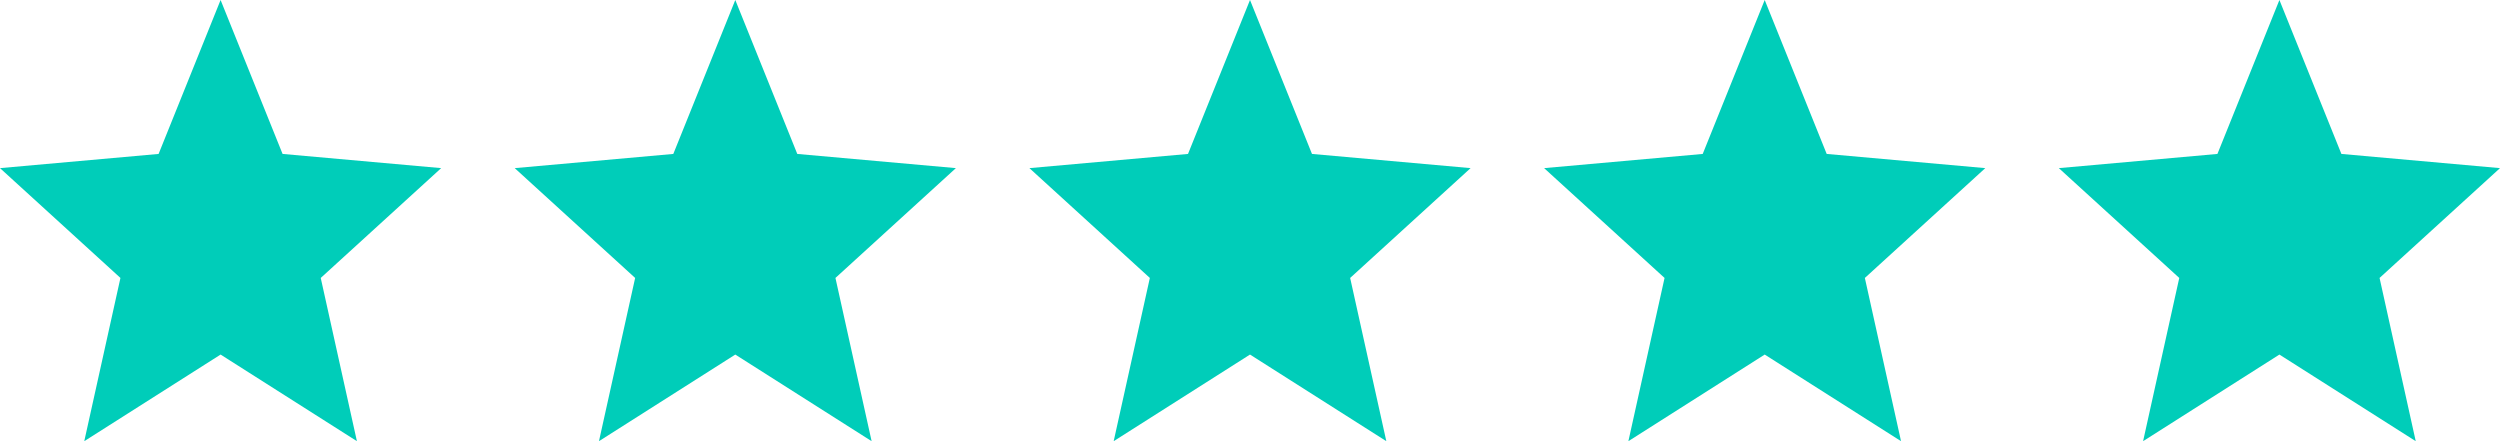 <?xml version="1.0" encoding="utf-8"?>
<svg xmlns="http://www.w3.org/2000/svg" width="68" height="12" viewBox="0 0 68 12">
  <g fill="none" fill-rule="evenodd" transform="translate(-1 -1)">
    <polygon points="0 0 14 0 14 14 0 14"/>
    <polygon fill="#00CDB9" points="7 10.644 10.708 13 9.724 8.56 13 5.573 8.686 5.187 7 1 5.314 5.187 1 5.573 4.276 8.56 3.292 13"/>
    <g transform="translate(28)">
      <polygon points="0 0 14 0 14 14 0 14"/>
      <polygon fill="#00CDB9" points="7 10.644 10.708 13 9.724 8.56 13 5.573 8.686 5.187 7 1 5.314 5.187 1 5.573 4.276 8.56 3.292 13"/>
    </g>
    <g transform="translate(14)">
      <polygon points="0 0 14 0 14 14 0 14"/>
      <polygon fill="#00CDB9" points="7 10.644 10.708 13 9.724 8.56 13 5.573 8.686 5.187 7 1 5.314 5.187 1 5.573 4.276 8.56 3.292 13"/>
    </g>
    <g transform="translate(42)">
      <polygon points="0 0 14 0 14 14 0 14"/>
      <polygon fill="#00CDB9" points="7 10.644 10.708 13 9.724 8.56 13 5.573 8.686 5.187 7 1 5.314 5.187 1 5.573 4.276 8.56 3.292 13"/>
    </g>
    <g transform="translate(56)">
      <polygon points="0 0 14 0 14 14 0 14"/>
      <polygon fill="#00CDB9" points="7 10.644 10.708 13 9.724 8.56 13 5.573 8.686 5.187 7 1 5.314 5.187 1 5.573 4.276 8.56 3.292 13"/>
    </g>
  </g>
</svg>